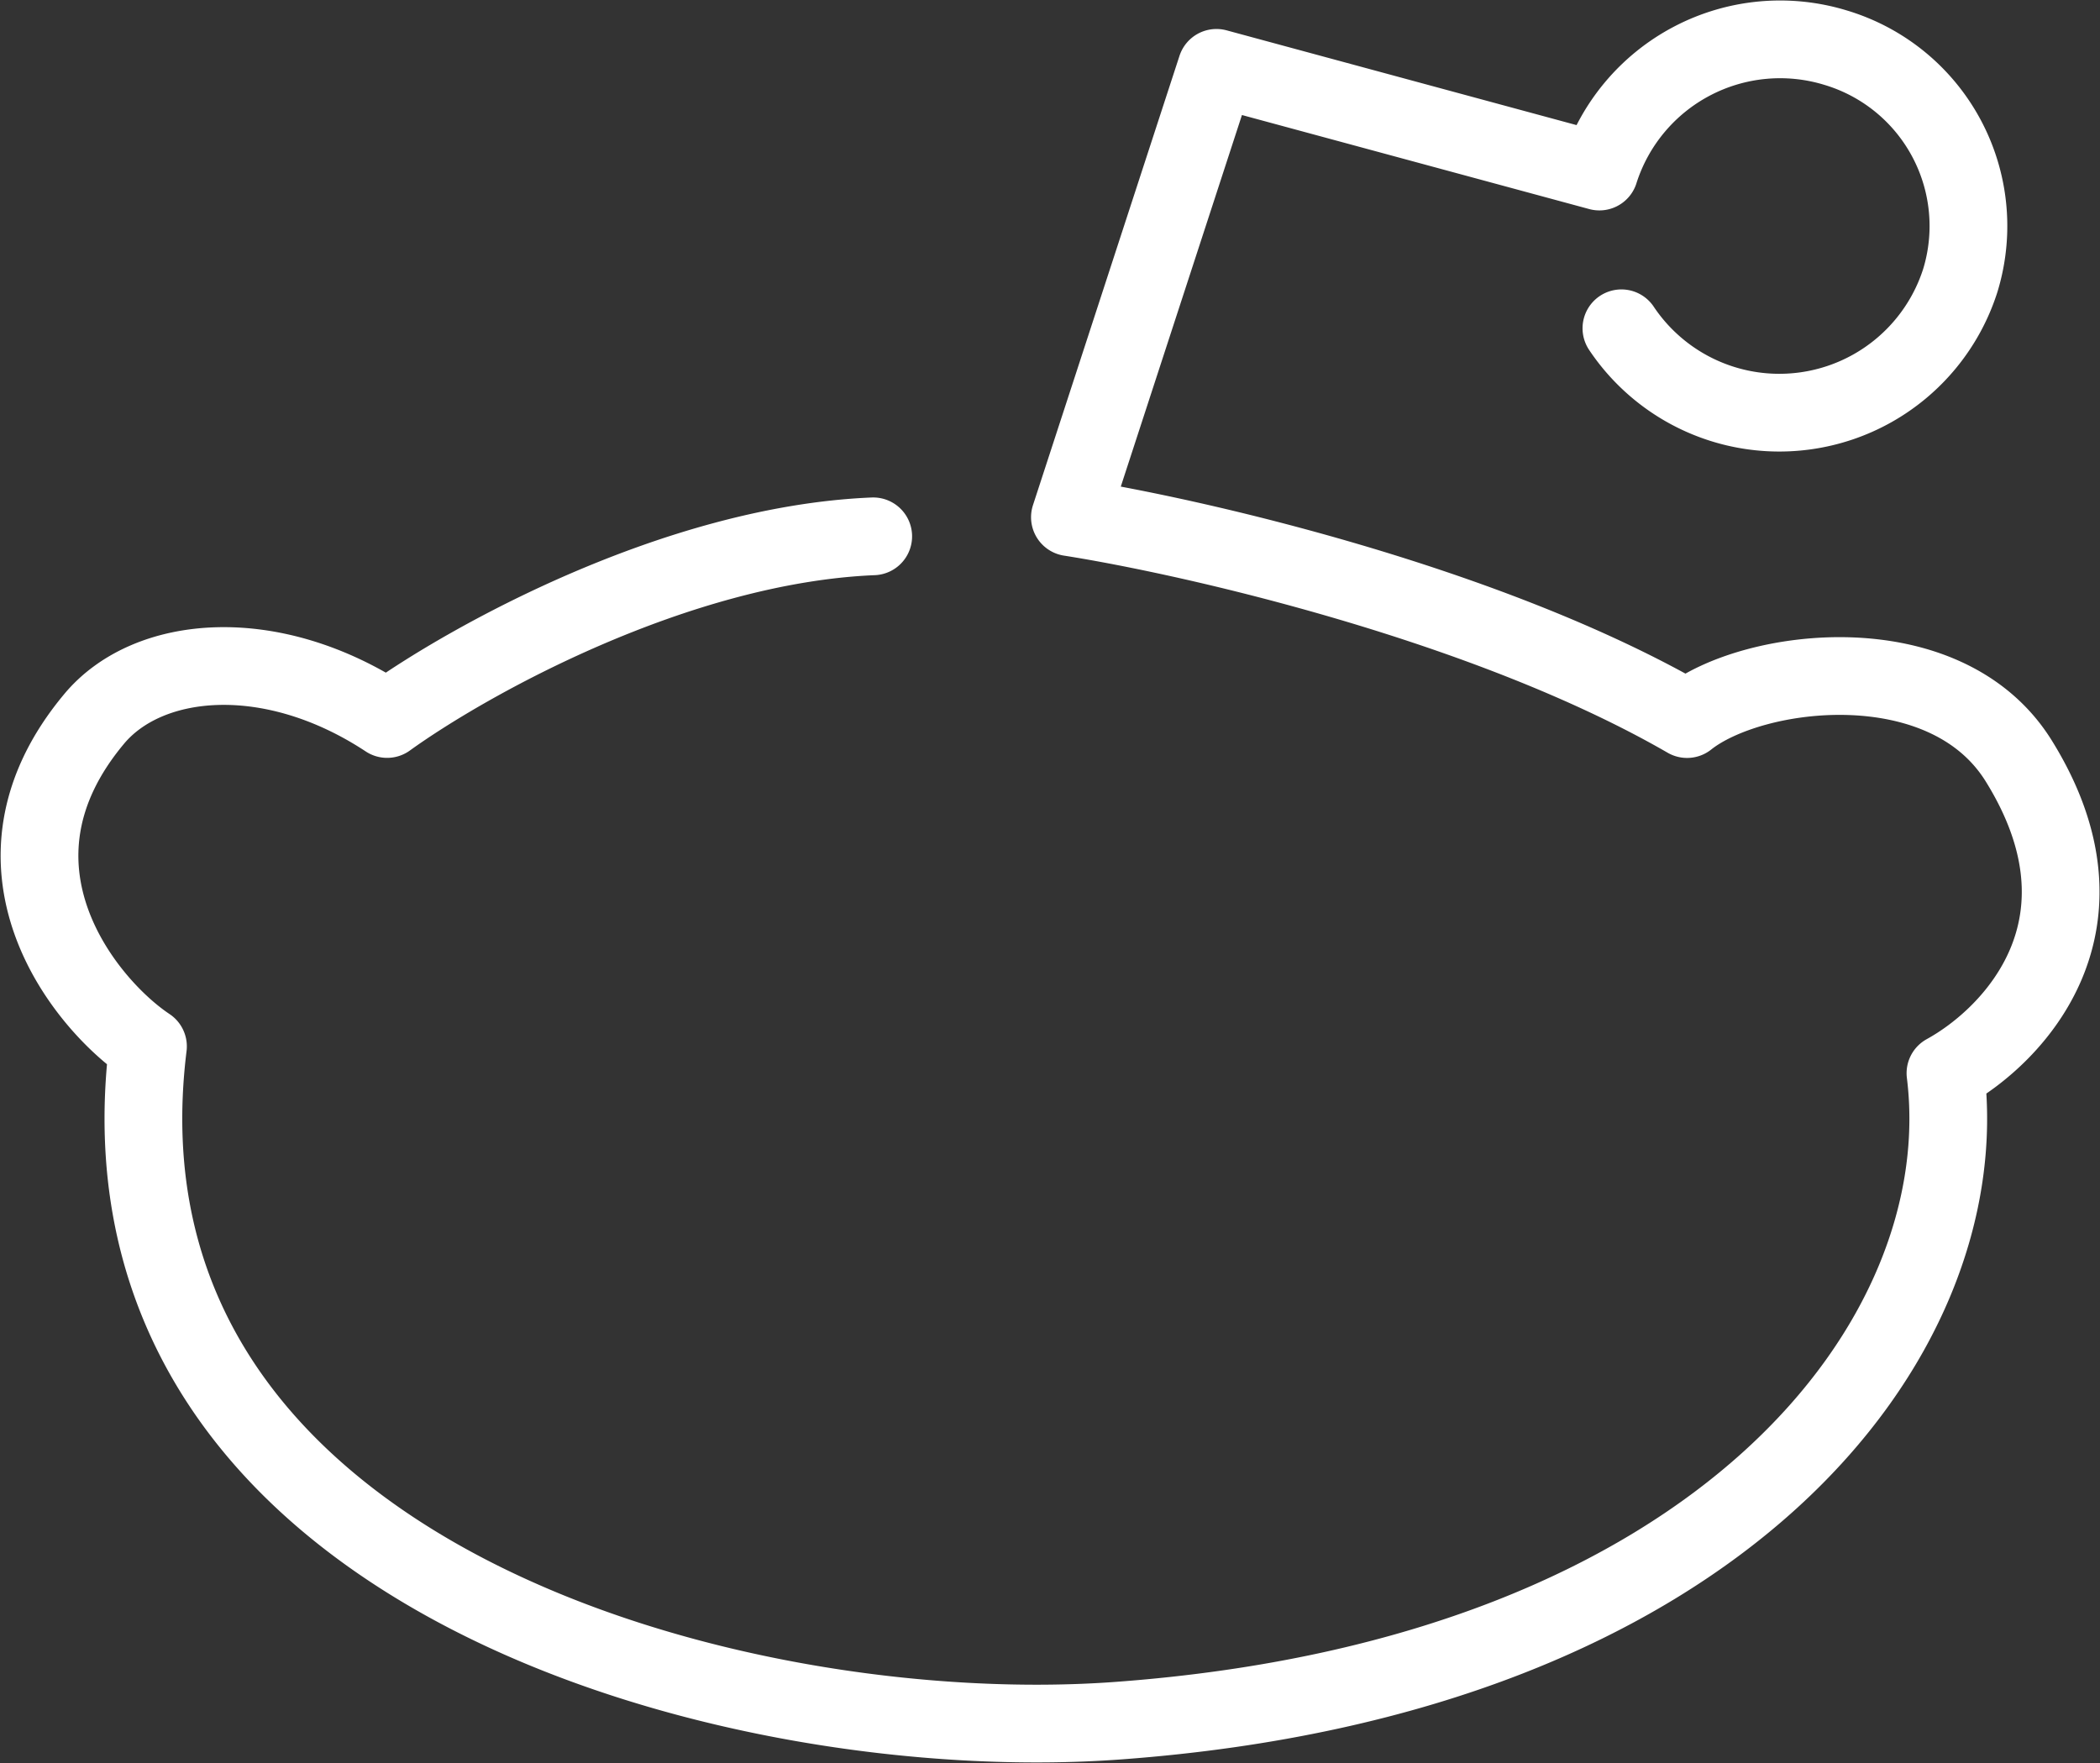 <?xml version="1.0" encoding="UTF-8"?> <svg xmlns="http://www.w3.org/2000/svg" width="54.029" height="45.372" viewBox="0 0 54.029 45.372"><rect x="0" y="0" width="54.029" height="45.372" fill="#333333" stroke="none"/><path id="reddit" d="M24.45,16.786c-5.085.211-10.455,3.221-12.506,4.7-2.976-1.962-6.153-1.667-7.54,0-3.155,3.779-.231,7.347,1.387,8.424C4.106,43.532,20.934,48,30.8,47.256,46.293,46.1,52.883,37.41,52.037,30.6c1.788-.982,4.487-3.845,1.886-8.034-1.886-3.039-6.847-2.418-8.534-1.078-5.16-2.979-12.737-4.7-15.878-5.194l3.77-11.562L43.133,7.4a4.879,4.879,0,0,1,6.073-3.189,4.79,4.79,0,0,1,3.21,6A4.887,4.887,0,0,1,43.7,11.433" transform="translate(-1.984 -2.986)" fill="none" stroke="#fff" stroke-linecap="round" stroke-linejoin="round" stroke-width="2"></path></svg> 